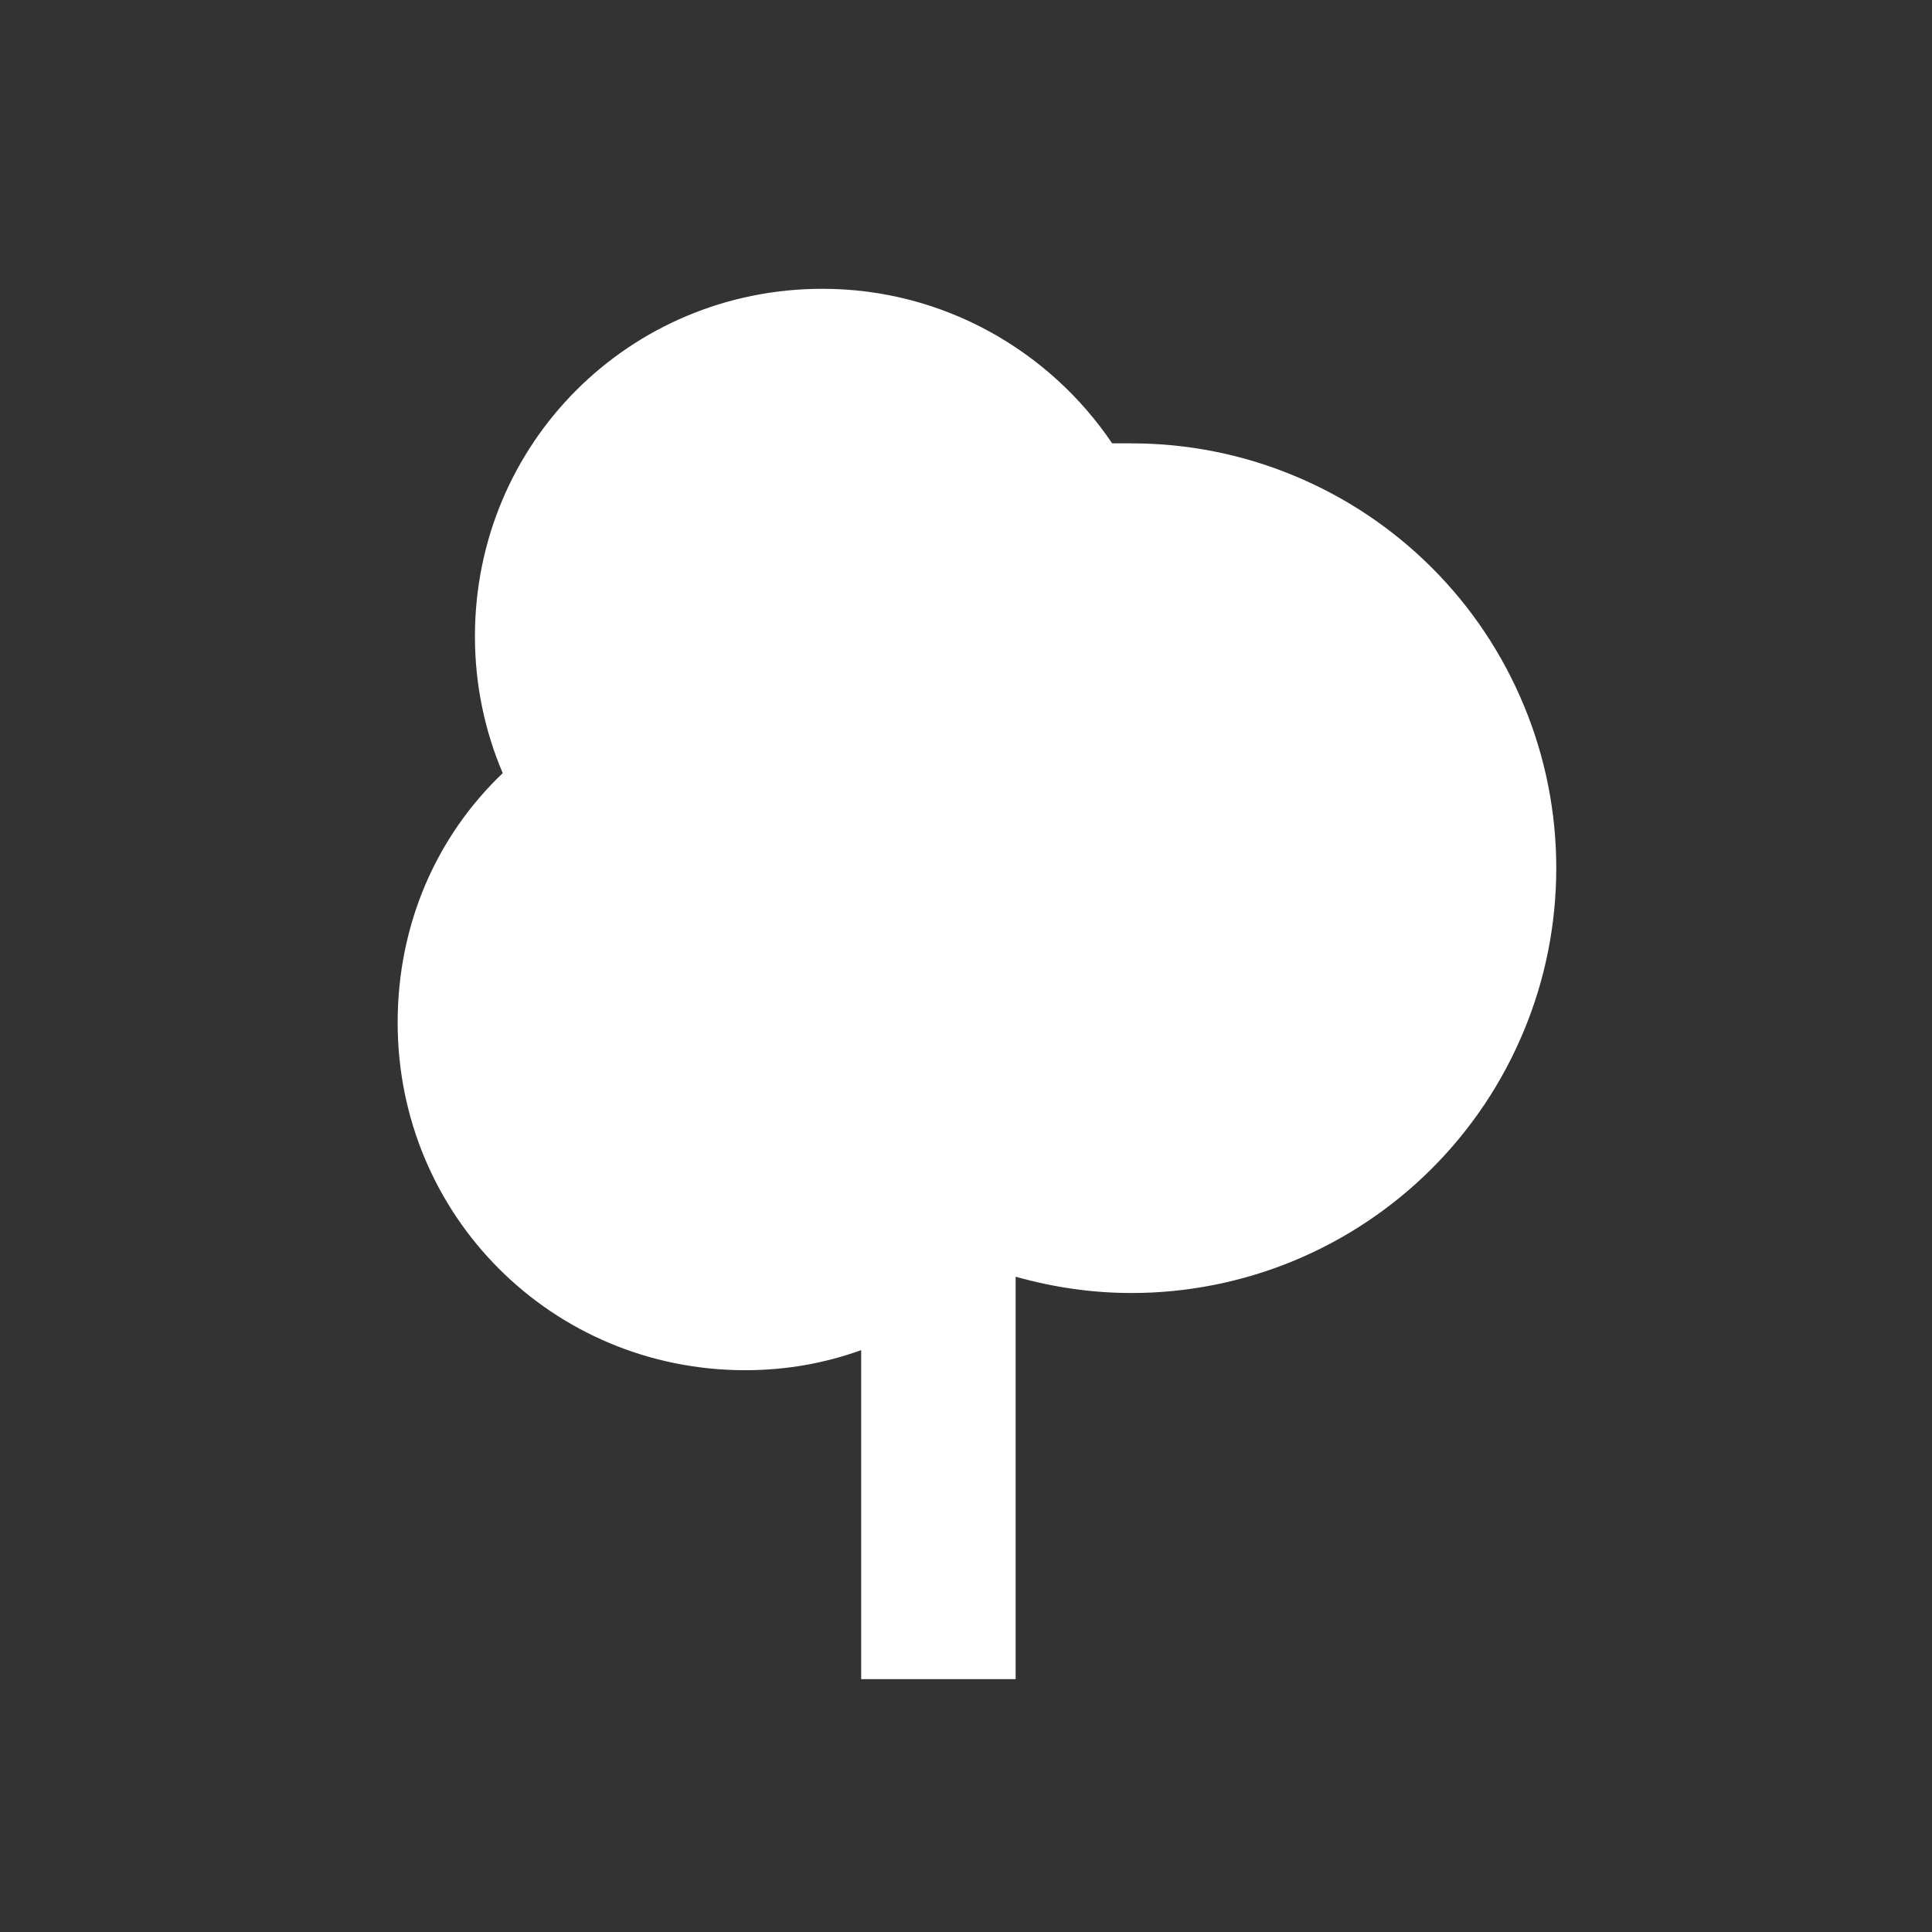 <?xml version="1.0" encoding="UTF-8"?> <svg xmlns="http://www.w3.org/2000/svg" width="23" height="23" viewBox="0 0 23 23" fill="none"><rect x="0" y="0" width="23" height="23" fill="#333333" stroke="none"/><path d="M10.252 19.99V16.073C9.819 16.229 9.36 16.312 8.872 16.312C6.573 16.312 4.734 14.473 4.734 12.174C4.734 11.006 5.194 9.958 5.985 9.204C5.773 8.707 5.654 8.156 5.654 7.576C5.654 5.278 7.493 3.438 9.792 3.438C11.226 3.438 12.495 4.174 13.24 5.278H13.47C14.134 5.278 14.792 5.408 15.405 5.663C16.019 5.917 16.576 6.289 17.046 6.759C17.516 7.228 17.888 7.786 18.142 8.4C18.397 9.013 18.527 9.671 18.527 10.335C18.527 10.999 18.397 11.657 18.142 12.27C17.888 12.884 17.516 13.441 17.046 13.911C16.576 14.381 16.019 14.753 15.405 15.008C14.792 15.262 14.134 15.393 13.47 15.393C13.01 15.393 12.55 15.328 12.091 15.199V19.99H10.252Z" fill="white"></path></svg> 